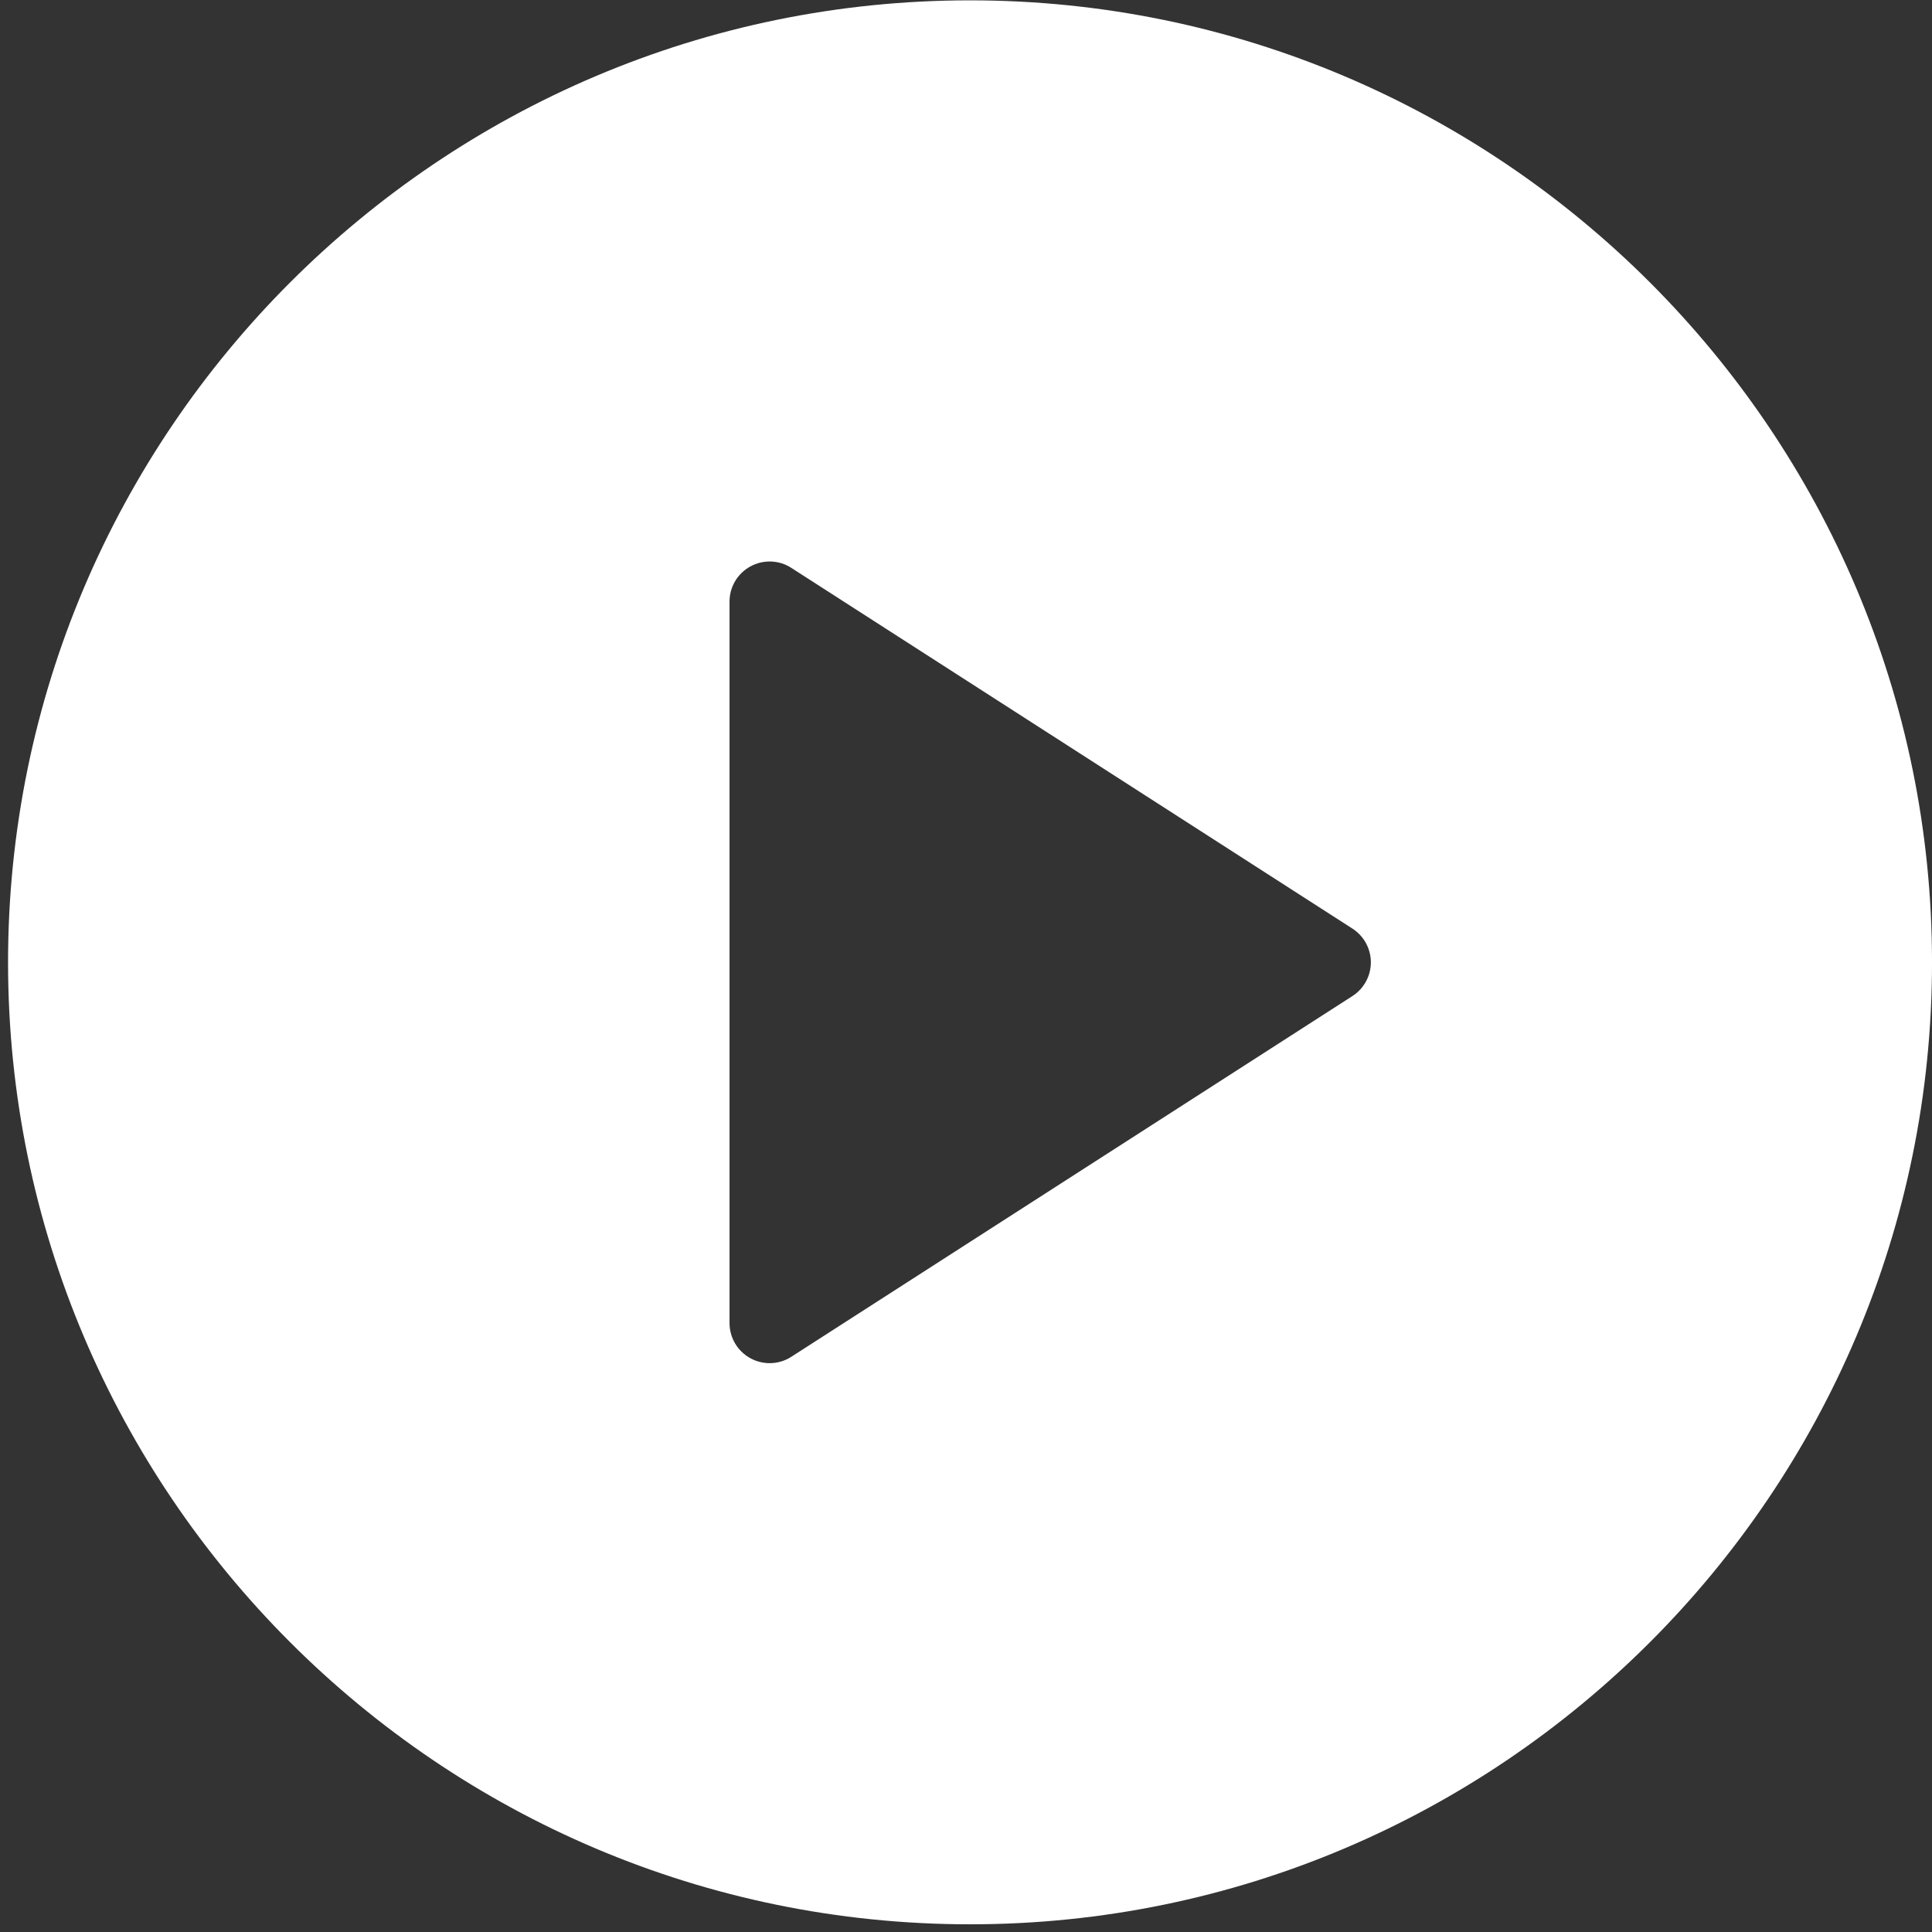 <?xml version="1.0" encoding="UTF-8"?> <svg xmlns="http://www.w3.org/2000/svg" width="119" height="119" viewBox="0 0 119 119" fill="none"><rect x="0" y="0" width="119" height="119" fill="#333333" stroke="none"/><g clip-path="url(#clip0_1935_2403)"><path d="M59.749 0.021C27.075 0.021 0.496 26.603 0.496 59.274C0.496 91.945 27.075 118.526 59.749 118.526C92.422 118.526 119.001 91.945 119.001 59.274C119.001 26.603 92.422 0.021 59.749 0.021ZM83.304 61.35L48.74 83.57C48.342 83.827 47.878 83.963 47.404 83.963C46.999 83.963 46.589 83.861 46.223 83.661C45.833 83.449 45.508 83.136 45.281 82.754C45.055 82.373 44.935 81.937 44.935 81.494V37.054C44.935 36.15 45.427 35.321 46.223 34.887C47.004 34.458 47.983 34.484 48.74 34.978L83.304 57.198C84.008 57.651 84.437 58.435 84.437 59.274C84.437 60.113 84.008 60.897 83.304 61.35Z" fill="white"></path></g><defs><clipPath id="clip0_1935_2403"><rect width="118.505" height="118.505" fill="white" transform="translate(0.495 0.021)"></rect></clipPath></defs></svg> 